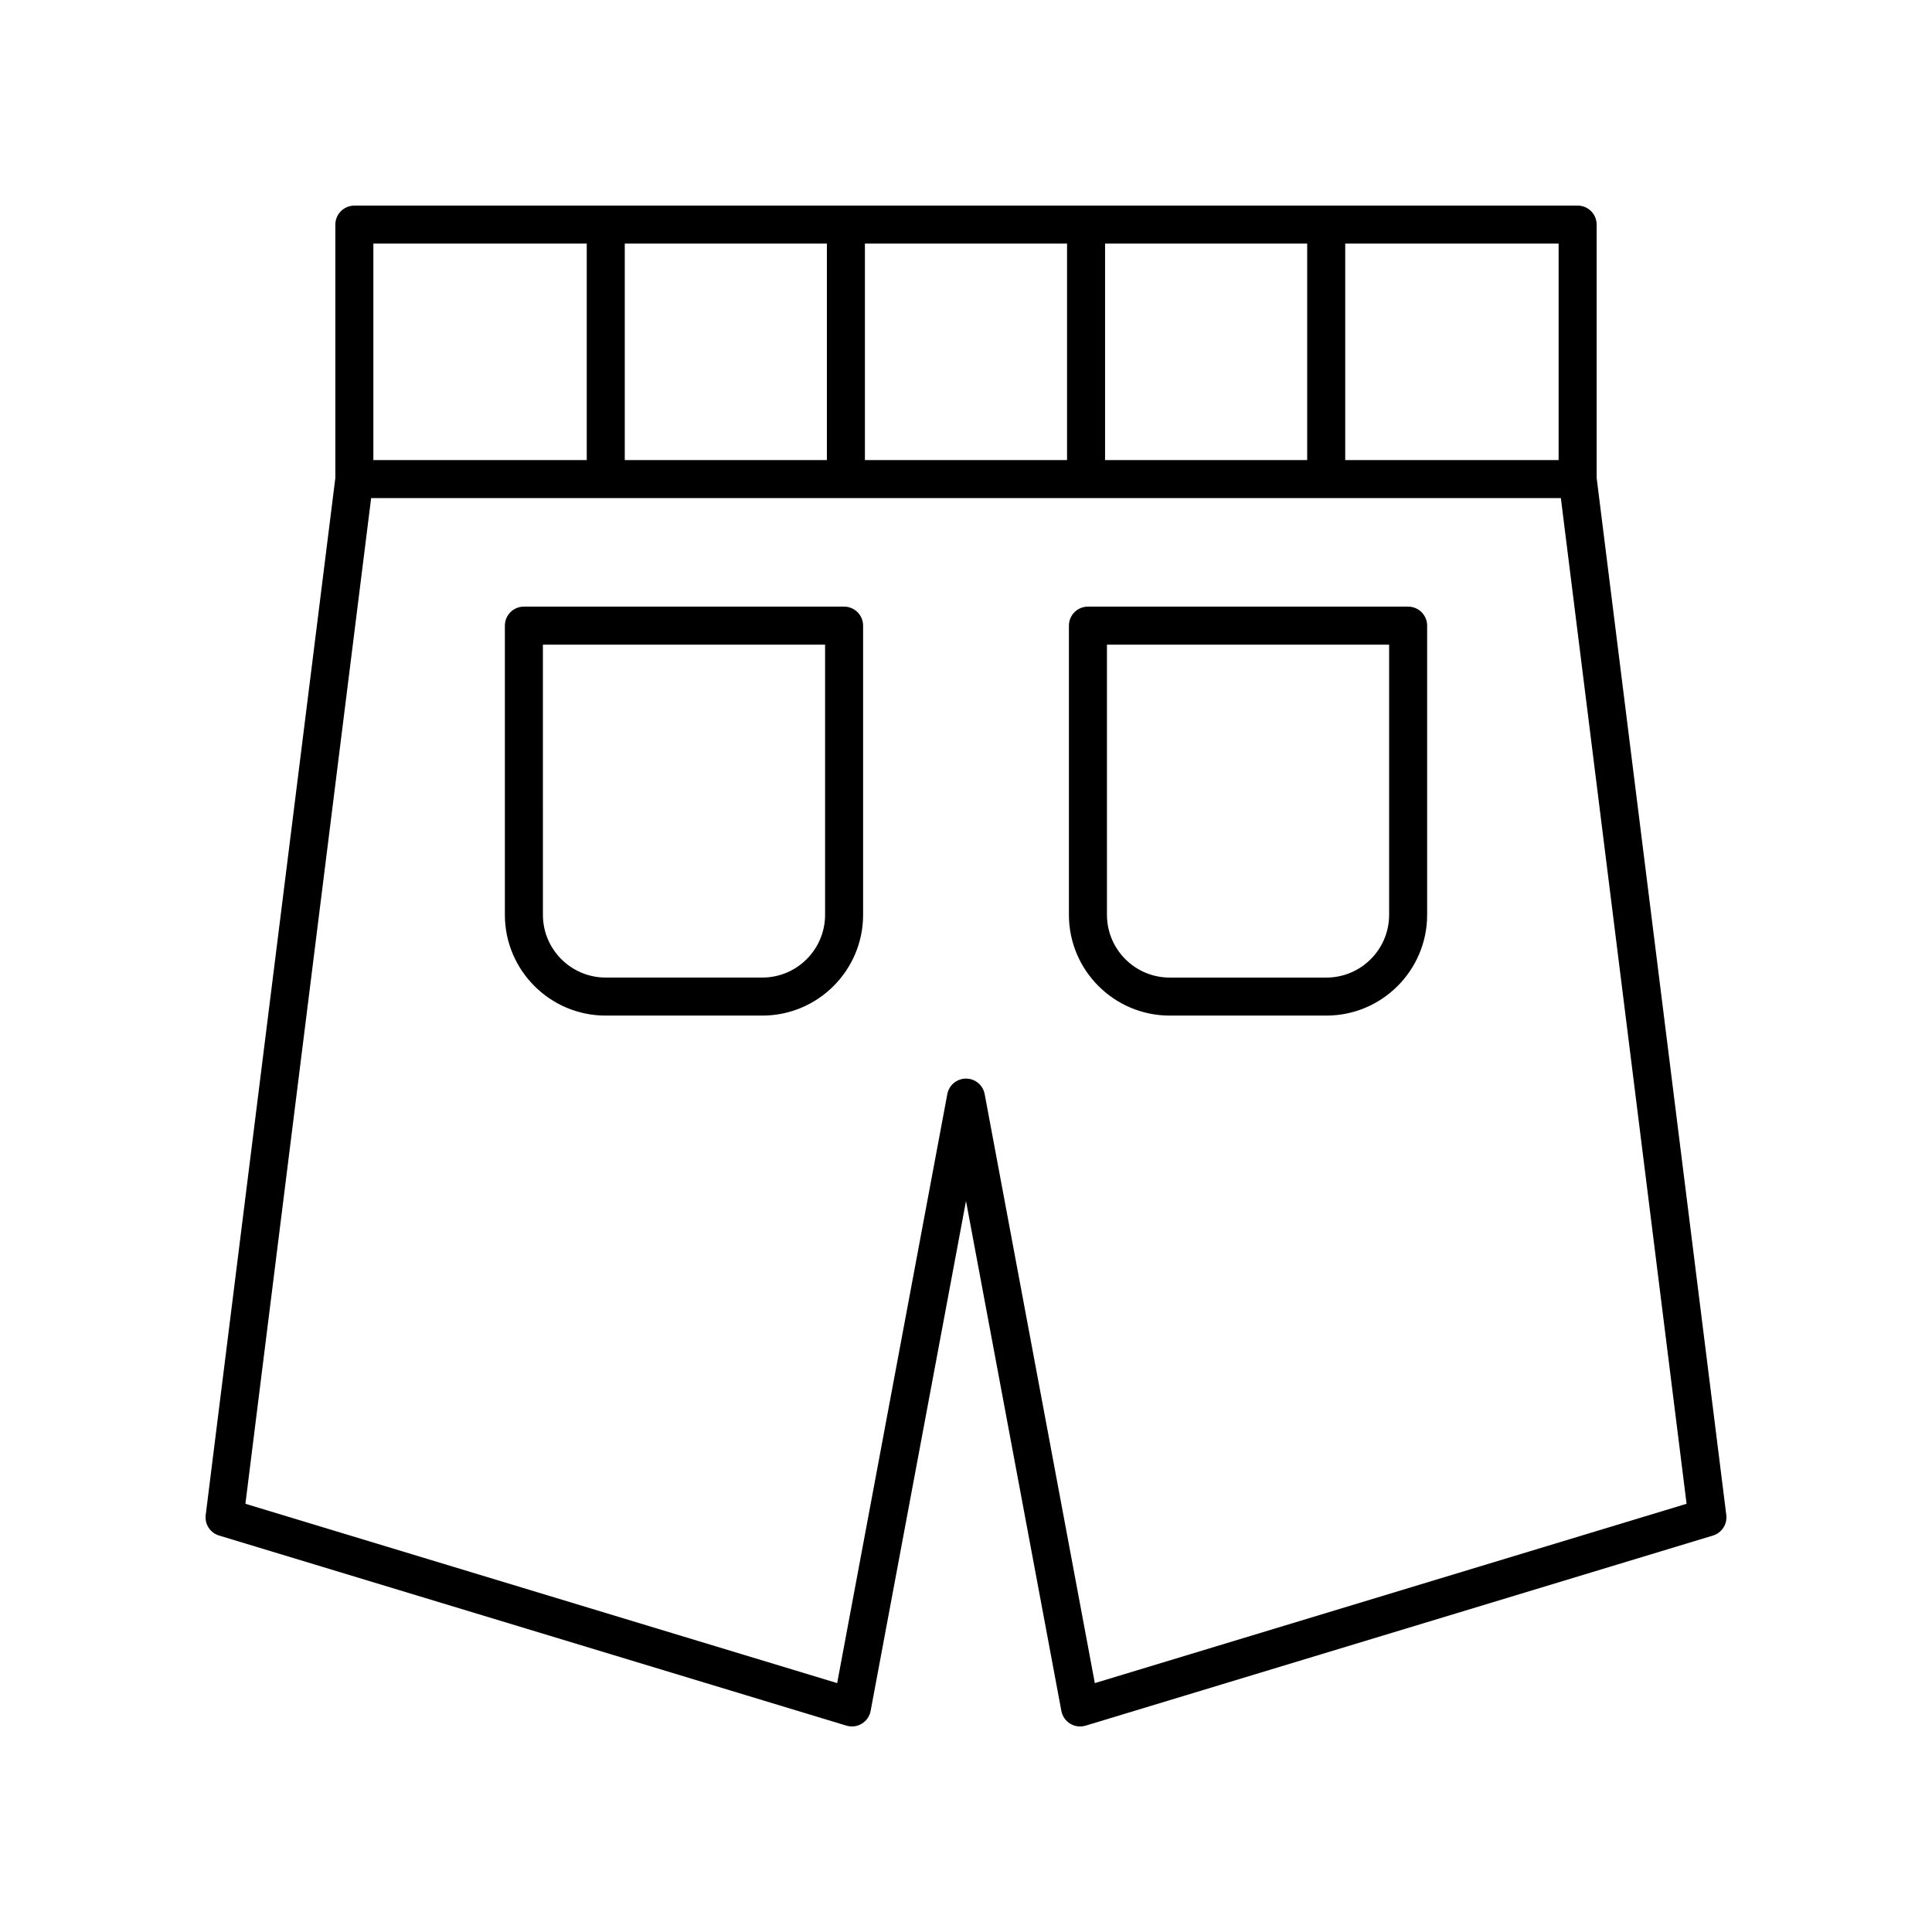 <?xml version="1.0" encoding="UTF-8"?>
<!-- Uploaded to: SVG Repo, www.svgrepo.com, Generator: SVG Repo Mixer Tools -->
<svg fill="#000000" width="800px" height="800px" version="1.1" viewBox="144 144 512 512" xmlns="http://www.w3.org/2000/svg">
 <g>
  <path d="m202.05 550.93 166.26 50.383c1.363 0.41 2.856 0.23 4.078-0.516 1.219-0.742 2.07-1.973 2.336-3.379l25.277-135.14 25.273 135.14c0.266 1.406 1.117 2.637 2.336 3.379 0.797 0.492 1.703 0.738 2.617 0.738 0.492 0 0.984-0.074 1.461-0.215l166.26-50.383c2.348-0.715 3.844-3.012 3.539-5.445l-34.355-274.83-0.004-67.137c0-2.785-2.254-5.039-5.039-5.039l-324.18 0.004c-2.785 0-5.039 2.254-5.039 5.039v67.133l-34.355 274.83c-0.305 2.434 1.188 4.731 3.535 5.445zm355-285h-56.551v-57.371h56.551zm-247.48 0v-57.371h53.562v57.371zm63.641-57.371h53.57v57.371h-53.57zm63.645 0h53.562v57.371h-53.562zm-137.36 0v57.371h-56.551v-57.371zm-57.141 67.449h315.29l33.316 266.51-156.82 47.523-29.191-156.09c-0.445-2.387-2.523-4.113-4.949-4.113s-4.508 1.727-4.953 4.113l-29.191 156.09-156.82-47.523z"/>
  <path d="m453.98 413.14h41.52c14.727 0 26.707-11.98 26.707-26.707v-76.633c0-2.785-2.254-5.039-5.039-5.039h-84.855c-2.785 0-5.039 2.254-5.039 5.039v76.633c0 14.727 11.98 26.707 26.707 26.707zm-16.629-98.301h74.781v71.598c0 9.172-7.457 16.629-16.629 16.629h-41.52c-9.172 0-16.629-7.457-16.629-16.629z"/>
  <path d="m372.73 309.8c0-2.785-2.254-5.039-5.039-5.039h-84.855c-2.785 0-5.039 2.254-5.039 5.039v76.633c0 14.727 11.98 26.707 26.707 26.707h41.52c14.727 0 26.707-11.98 26.707-26.707zm-10.074 76.633c0 9.172-7.457 16.629-16.629 16.629h-41.52c-9.172 0-16.629-7.457-16.629-16.629l-0.004-71.594h74.781z"/>
 </g>
</svg>